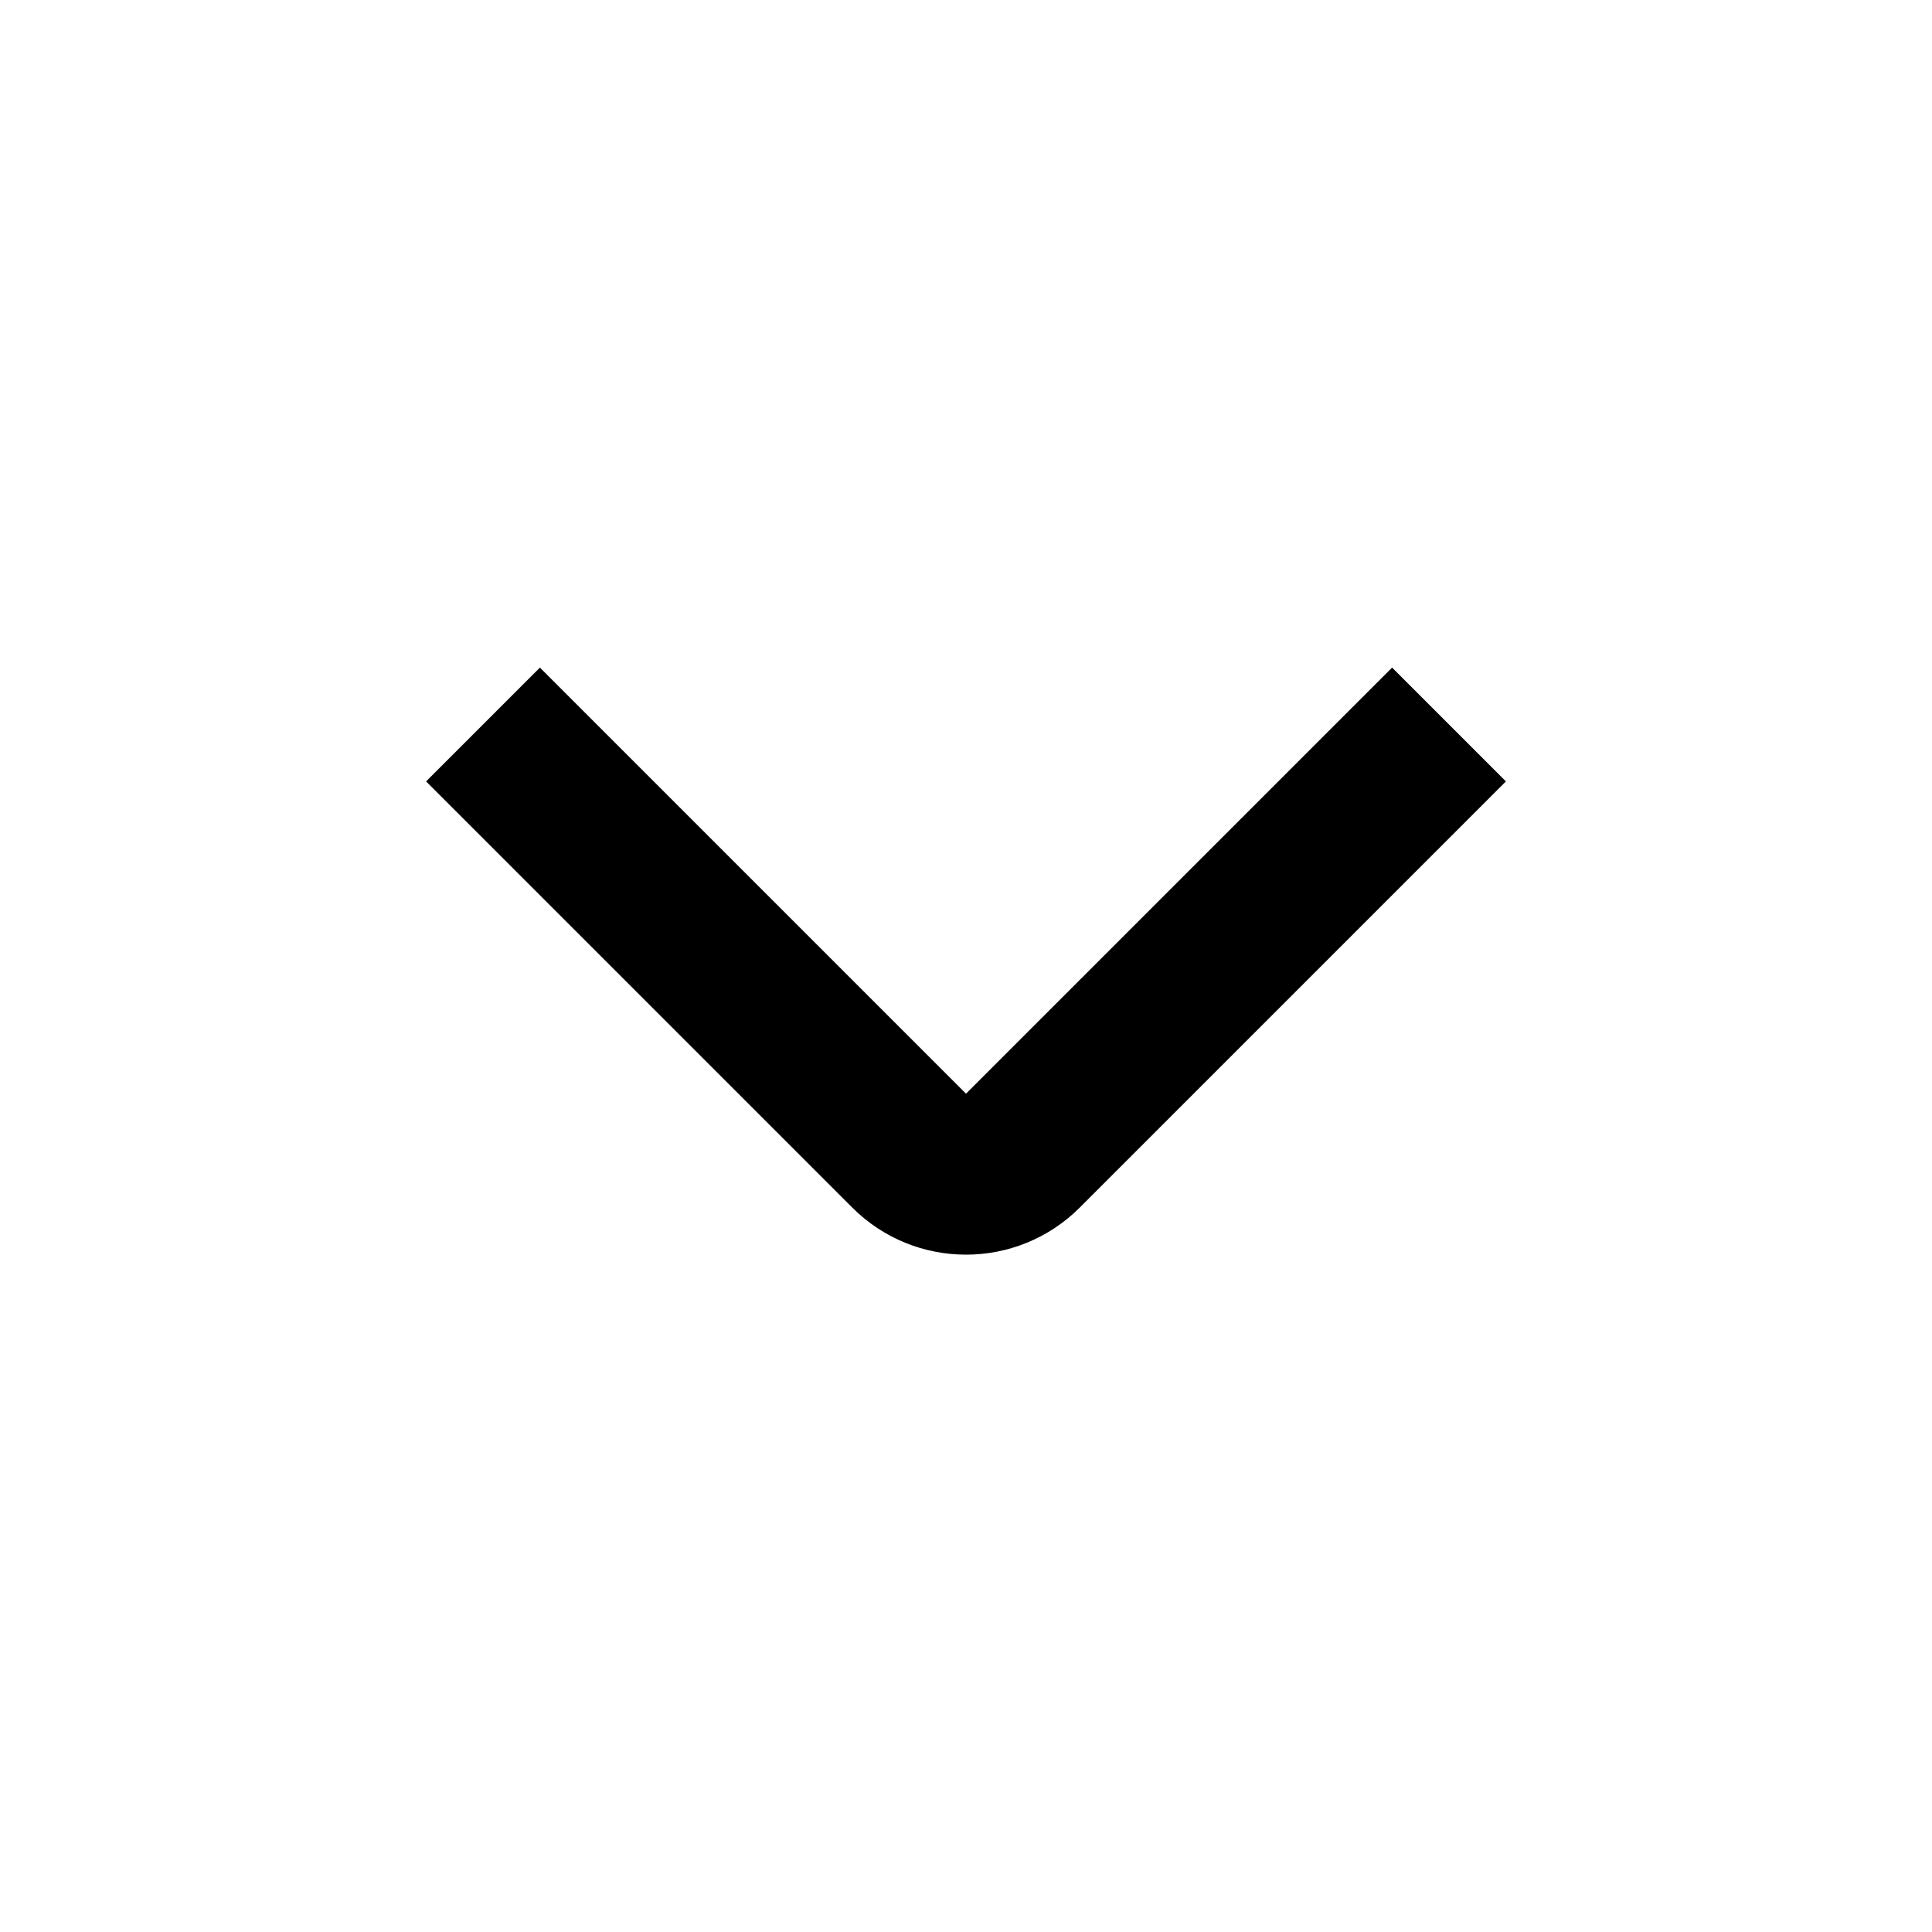 <svg width="24" height="24" viewBox="0 0 24 24" xmlns="http://www.w3.org/2000/svg">
<path fill-rule="evenodd" clip-rule="evenodd" d="M10.586 15L5.293 9.707L6.707 8.293L12 13.586L17.293 8.293L18.707 9.707L13.414 15C12.633 15.781 11.367 15.781 10.586 15Z" />
</svg>
